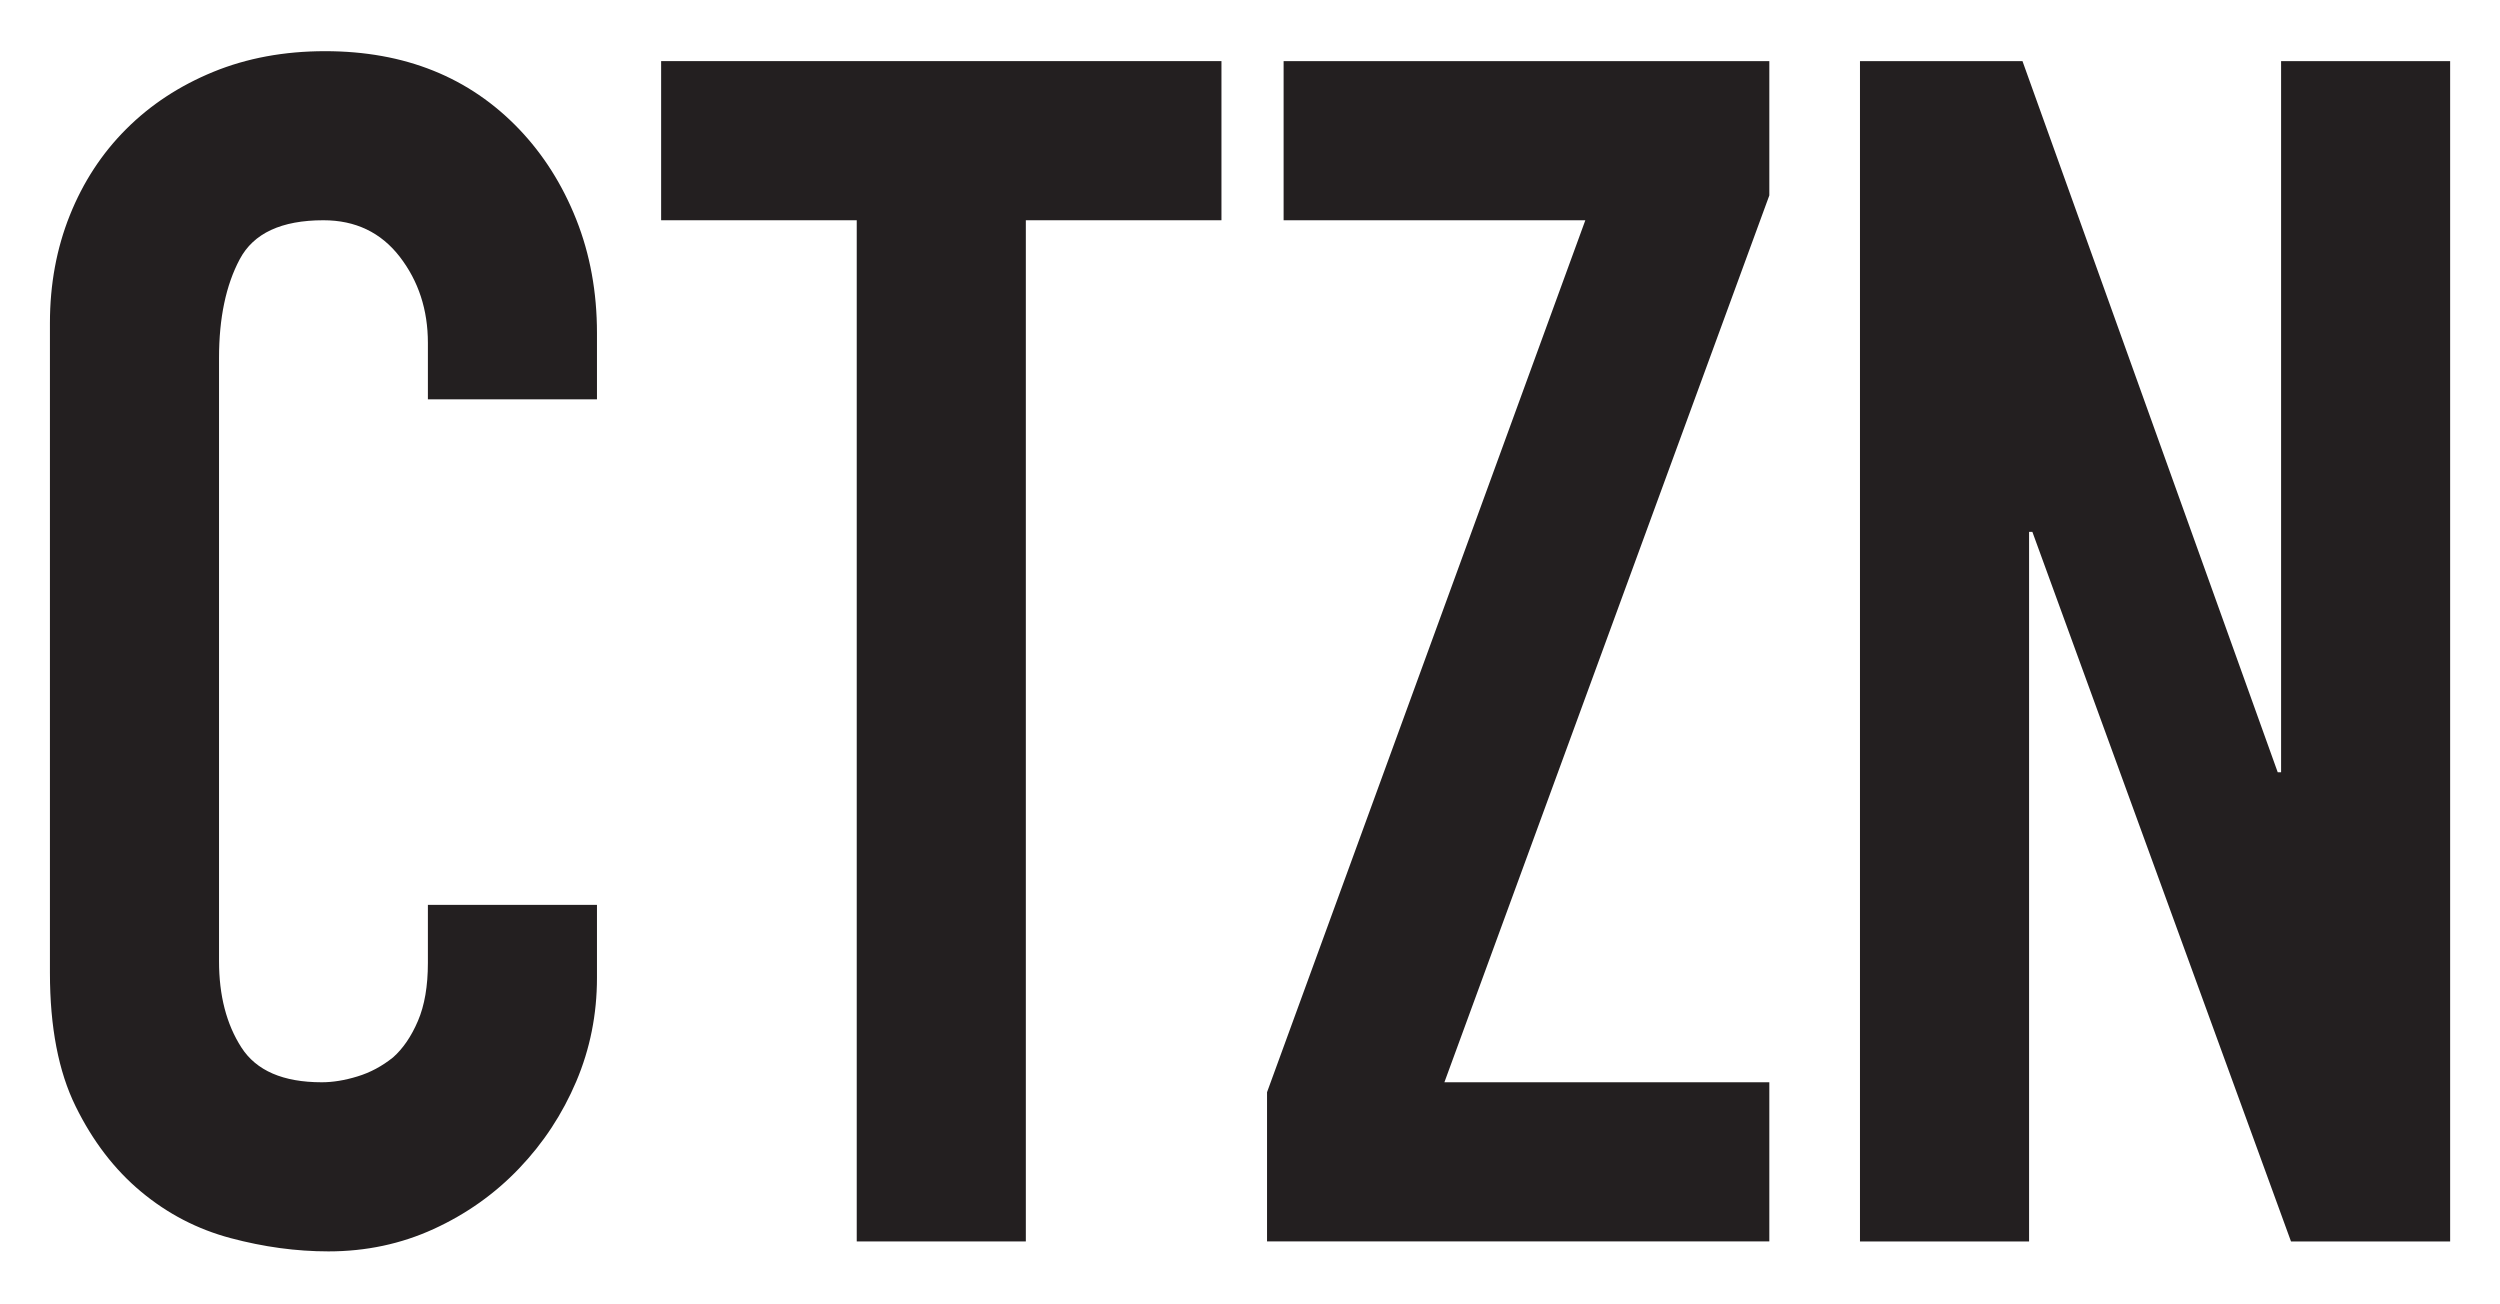 <?xml version="1.0" encoding="UTF-8"?>
<svg xmlns="http://www.w3.org/2000/svg" id="Layer_1" data-name="Layer 1" version="1.1" viewBox="0 0 1080 563.28">
  <defs>
    <style>
      .cls-1 {
        fill: #231f20;
        stroke-width: 0px;
      }
    </style>
  </defs>
  <path class="cls-1" d="M257.89,390.92v31.51c0,15.75-2.98,30.68-8.95,44.76-5.98,14.09-14.21,26.62-24.71,37.59-10.5,11-22.8,19.7-36.88,26.15-14.09,6.45-29.25,9.67-45.47,9.67-13.86,0-27.93-1.91-42.25-5.73-14.33-3.82-27.22-10.5-38.67-20.05-11.47-9.54-20.9-21.84-28.29-36.88-7.41-15.04-11.1-34.26-11.1-57.66V139.55c0-16.71,2.86-32.23,8.6-46.55,5.73-14.32,13.84-26.73,24.35-37.24,10.49-10.49,23.03-18.72,37.59-24.7,14.56-5.97,30.67-8.95,48.34-8.95,34.37,0,62.3,11.22,83.78,33.65,10.5,11,18.73,23.99,24.71,39.04,5.97,15.03,8.95,31.4,8.95,49.05v28.65h-73.04v-24.36c0-14.32-4.06-26.73-12.17-37.24-8.12-10.49-19.11-15.75-32.95-15.75-18.15,0-30.2,5.61-36.16,16.83-5.98,11.22-8.95,25.42-8.95,42.6v260.68c0,14.8,3.21,27.22,9.66,37.24,6.45,10.03,18.02,15.04,34.73,15.04,4.77,0,9.9-.83,15.4-2.52,5.49-1.66,10.62-4.4,15.4-8.23,4.3-3.82,7.88-9.06,10.74-15.75,2.87-6.68,4.3-15.04,4.3-25.07v-25.07h73.04Z"></path>
  <polygon class="cls-1" points="527.67 26.4 285.61 26.4 285.61 95.15 370.11 95.15 370.11 536.3 443.16 536.3 443.16 95.15 527.67 95.15 527.67 26.4"></polygon>
  <polygon class="cls-1" points="764.35 467.54 623.98 467.54 764.35 84.41 764.35 26.4 554.52 26.4 554.52 95.16 684.86 95.16 547.36 471.84 547.36 536.29 764.35 536.29 764.35 467.54"></polygon>
  <polygon class="cls-1" points="1058.46 26.4 985.43 26.4 985.43 333.63 983.98 333.63 873.71 26.4 803.51 26.4 803.51 536.3 876.56 536.3 876.56 229.78 877.99 229.78 989.71 536.3 1058.46 536.3 1058.46 26.4"></polygon>
</svg>
